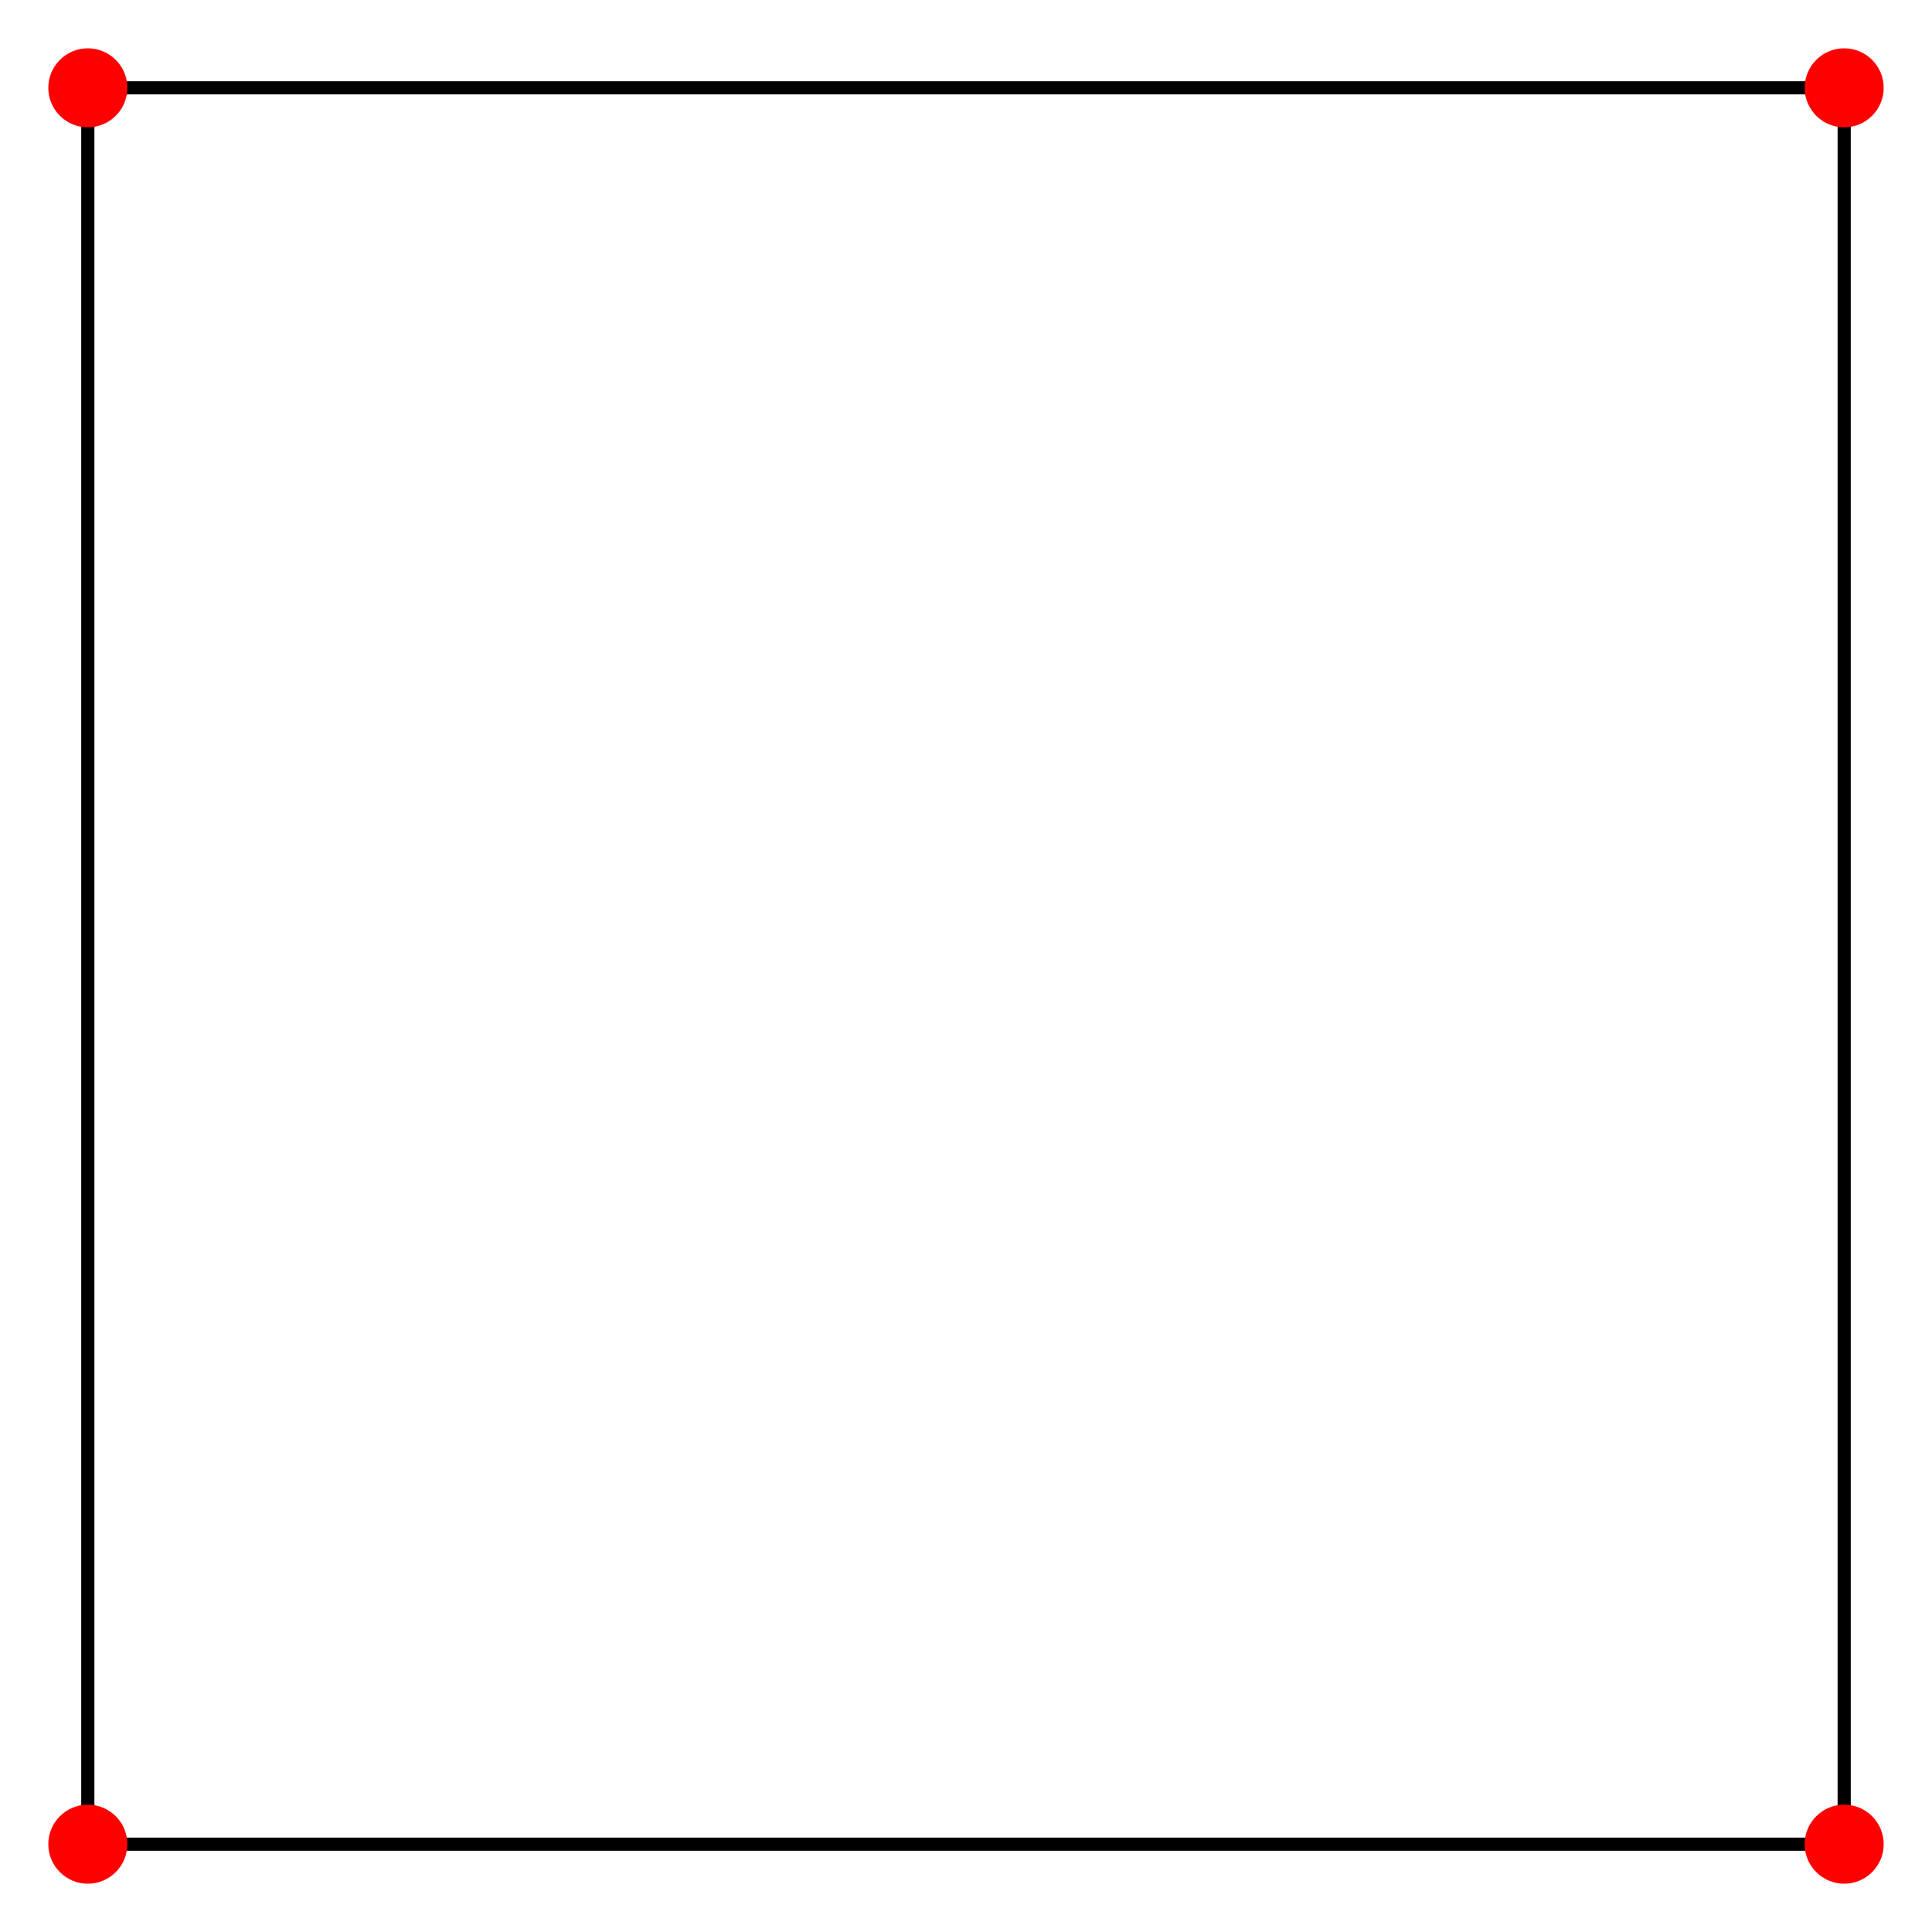 <svg width='220' height='220' xmlns='http://www.w3.org/2000/svg' xmlns:xlink='http://www.w3.org/1999/xlink'>
<line x1='10.0' y1='210.0' x2='210.0' y2='210.0' stroke='#000000' stroke-width='1.5' stroke-linecap='round' />
<line x1='210.0' y1='210.0' x2='210.0' y2='10.0' stroke='#000000' stroke-width='1.5' stroke-linecap='round' />
<line x1='210.0' y1='10.0' x2='10.0' y2='10.0' stroke='#000000' stroke-width='1.5' stroke-linecap='round' />
<line x1='10.0' y1='10.0' x2='10.0' y2='210.0' stroke='#000000' stroke-width='1.5' stroke-linecap='round' />
<circle cx='10.0' cy='210.0' r='4.5' fill='red' /><circle cx='210.0' cy='210.0' r='4.5' fill='red' /><circle cx='10.0' cy='10.0' r='4.5' fill='red' /><circle cx='210.0' cy='10.0' r='4.5' fill='red' /></svg>